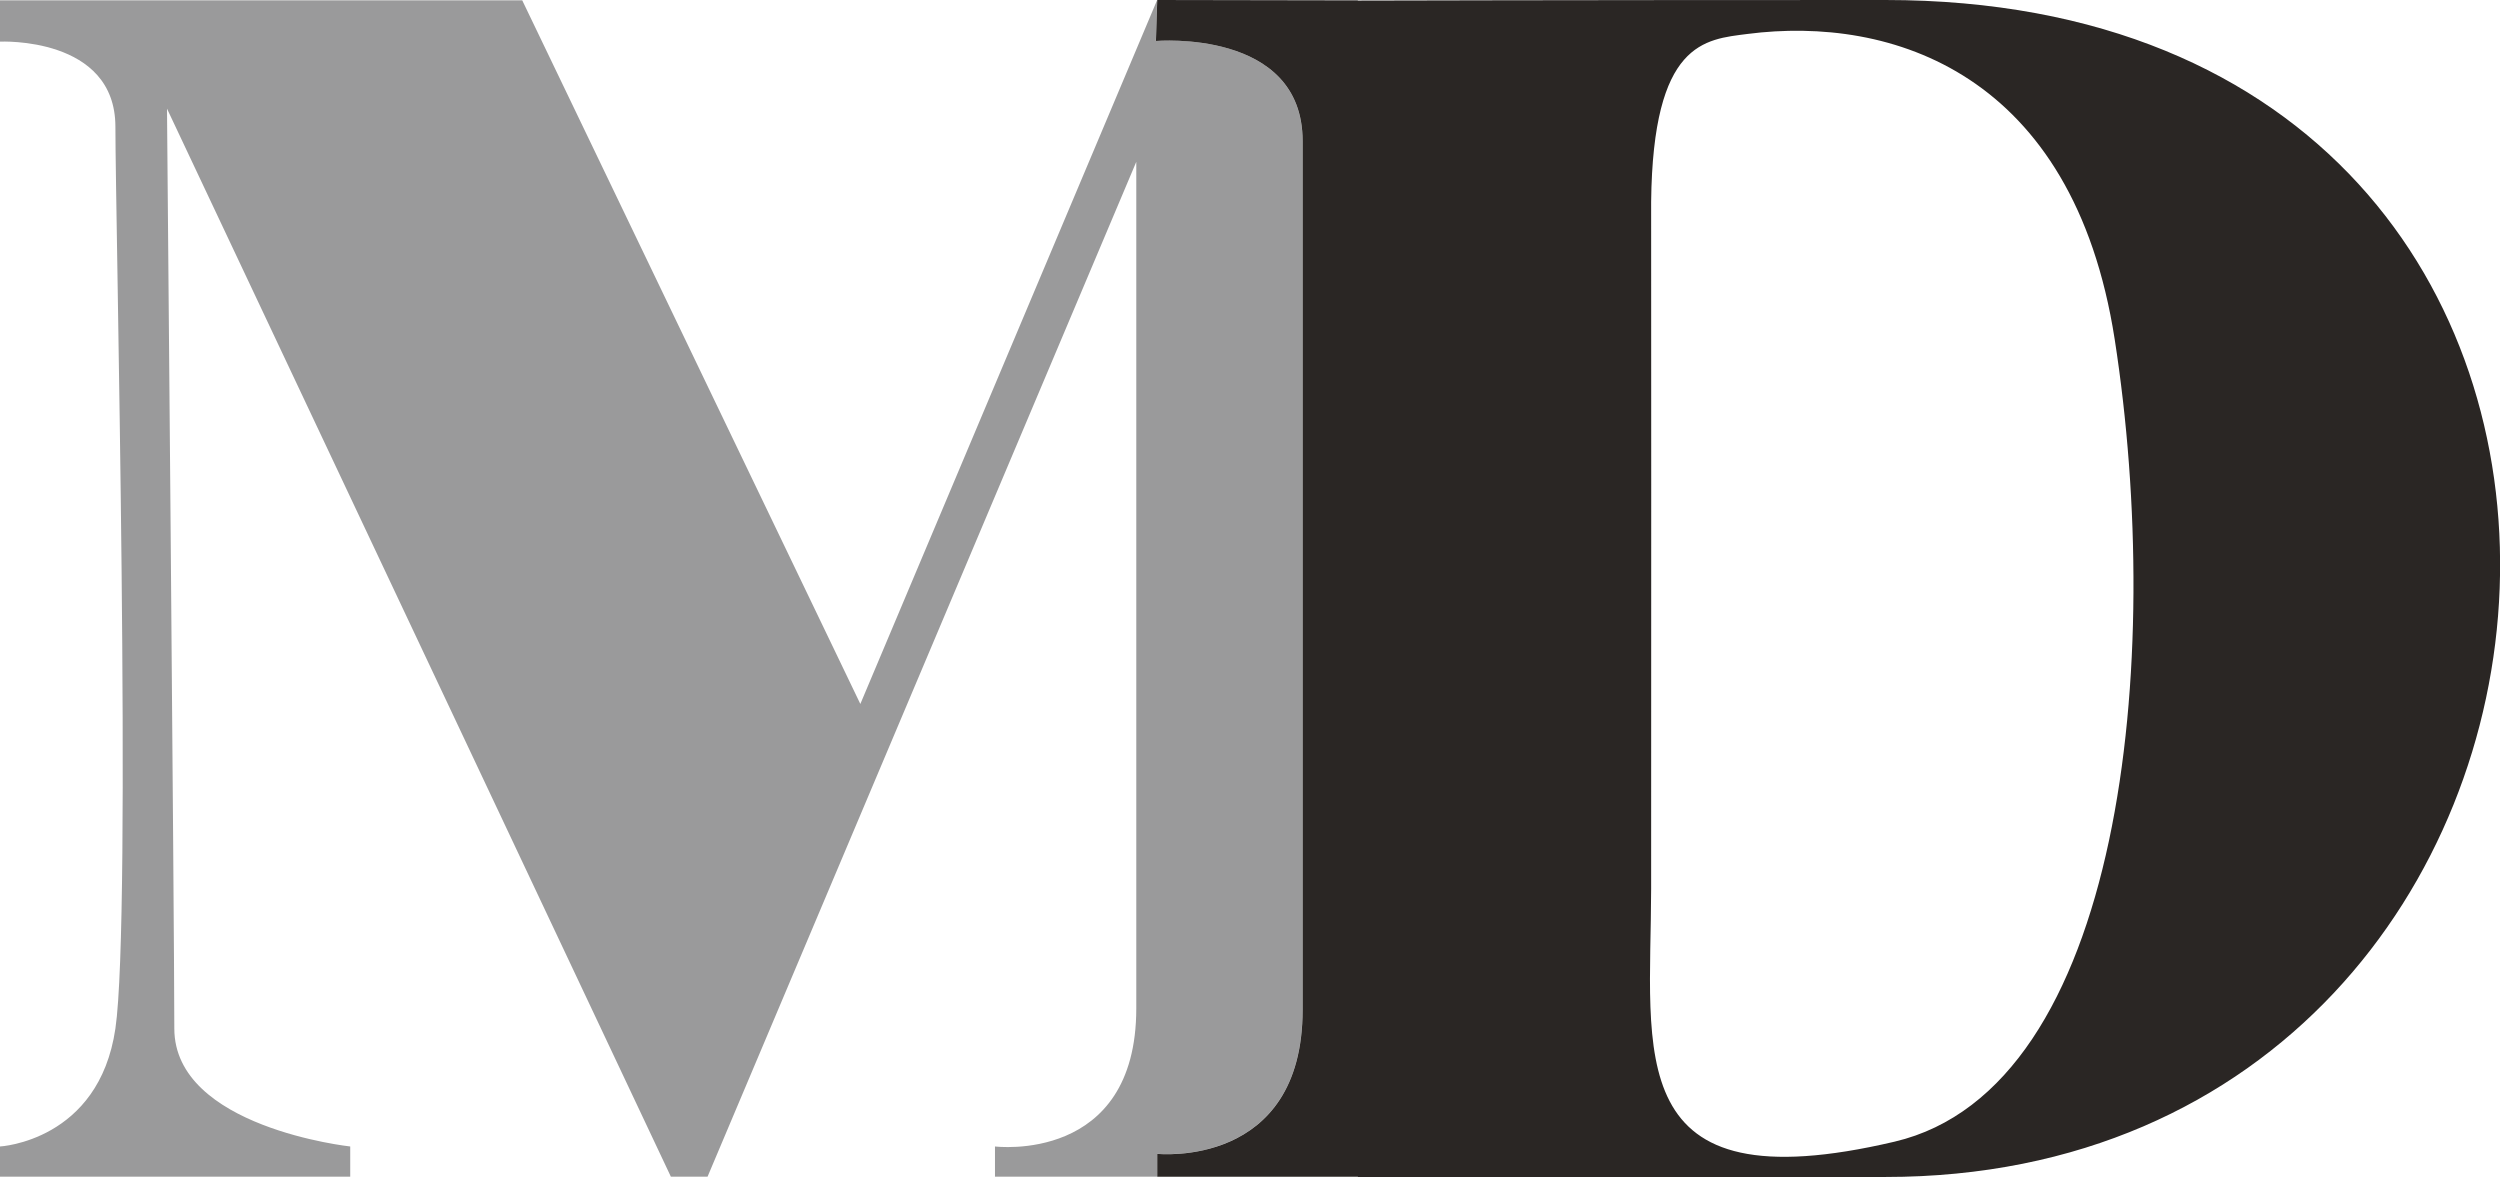 <?xml version="1.0" encoding="UTF-8"?>
<svg id="Layer_2" data-name="Layer 2" xmlns="http://www.w3.org/2000/svg" viewBox="0 0 348.35 164">
  <defs>
    <style>
      .cls-1 {
        fill: #9a9a9b;
      }

      .cls-2 {
        fill: #2a2624;
      }
    </style>
  </defs>
  <g id="Layer_1-2" data-name="Layer 1">
    <path class="cls-1" d="M181.5,140.69V19.66c0-15.7-20.44-13.95-20.44-13.95L161.24,0l-41.36,98.09L72.77.05H0v5.75s16.08-.77,16.08,11.87,2.3,109.95,0,125.65S0,159.75,0,159.75v4.21h48.8v-4.21s-24.51-2.65-24.51-16.44-1.02-128.17-1.02-128.17l70.21,148.82h5.11L158.33,22.55v117.96c0,21.7-19.69,19.24-19.69,19.24v4.21h22.6v-3.19s20.26,2.12,20.26-20.09Z"/>
    <path class="cls-2" d="M262.7,0c-45.32,0-73.5.08-73.5.08v-.03l-27.95-.05h0s-.18,5.71-.18,5.71c0,0,20.44-1.75,20.44,13.95v121.03c0,22.21-20.26,20.09-20.26,20.09v3.19h27.96v.03s23.33,0,73.5,0c108,0,120.25-164,0-164ZM263.99,159.08c-38.3,9-33.95-12.26-33.92-35.22.03-22.59,0-95.74,0-95.74.25-22.34,7.49-22.62,13.43-23.39,20.02-2.58,45.38,5.37,51.16,42.54,6.96,44.8,1.13,104.33-30.67,111.81Z"/>
  </g>
</svg>